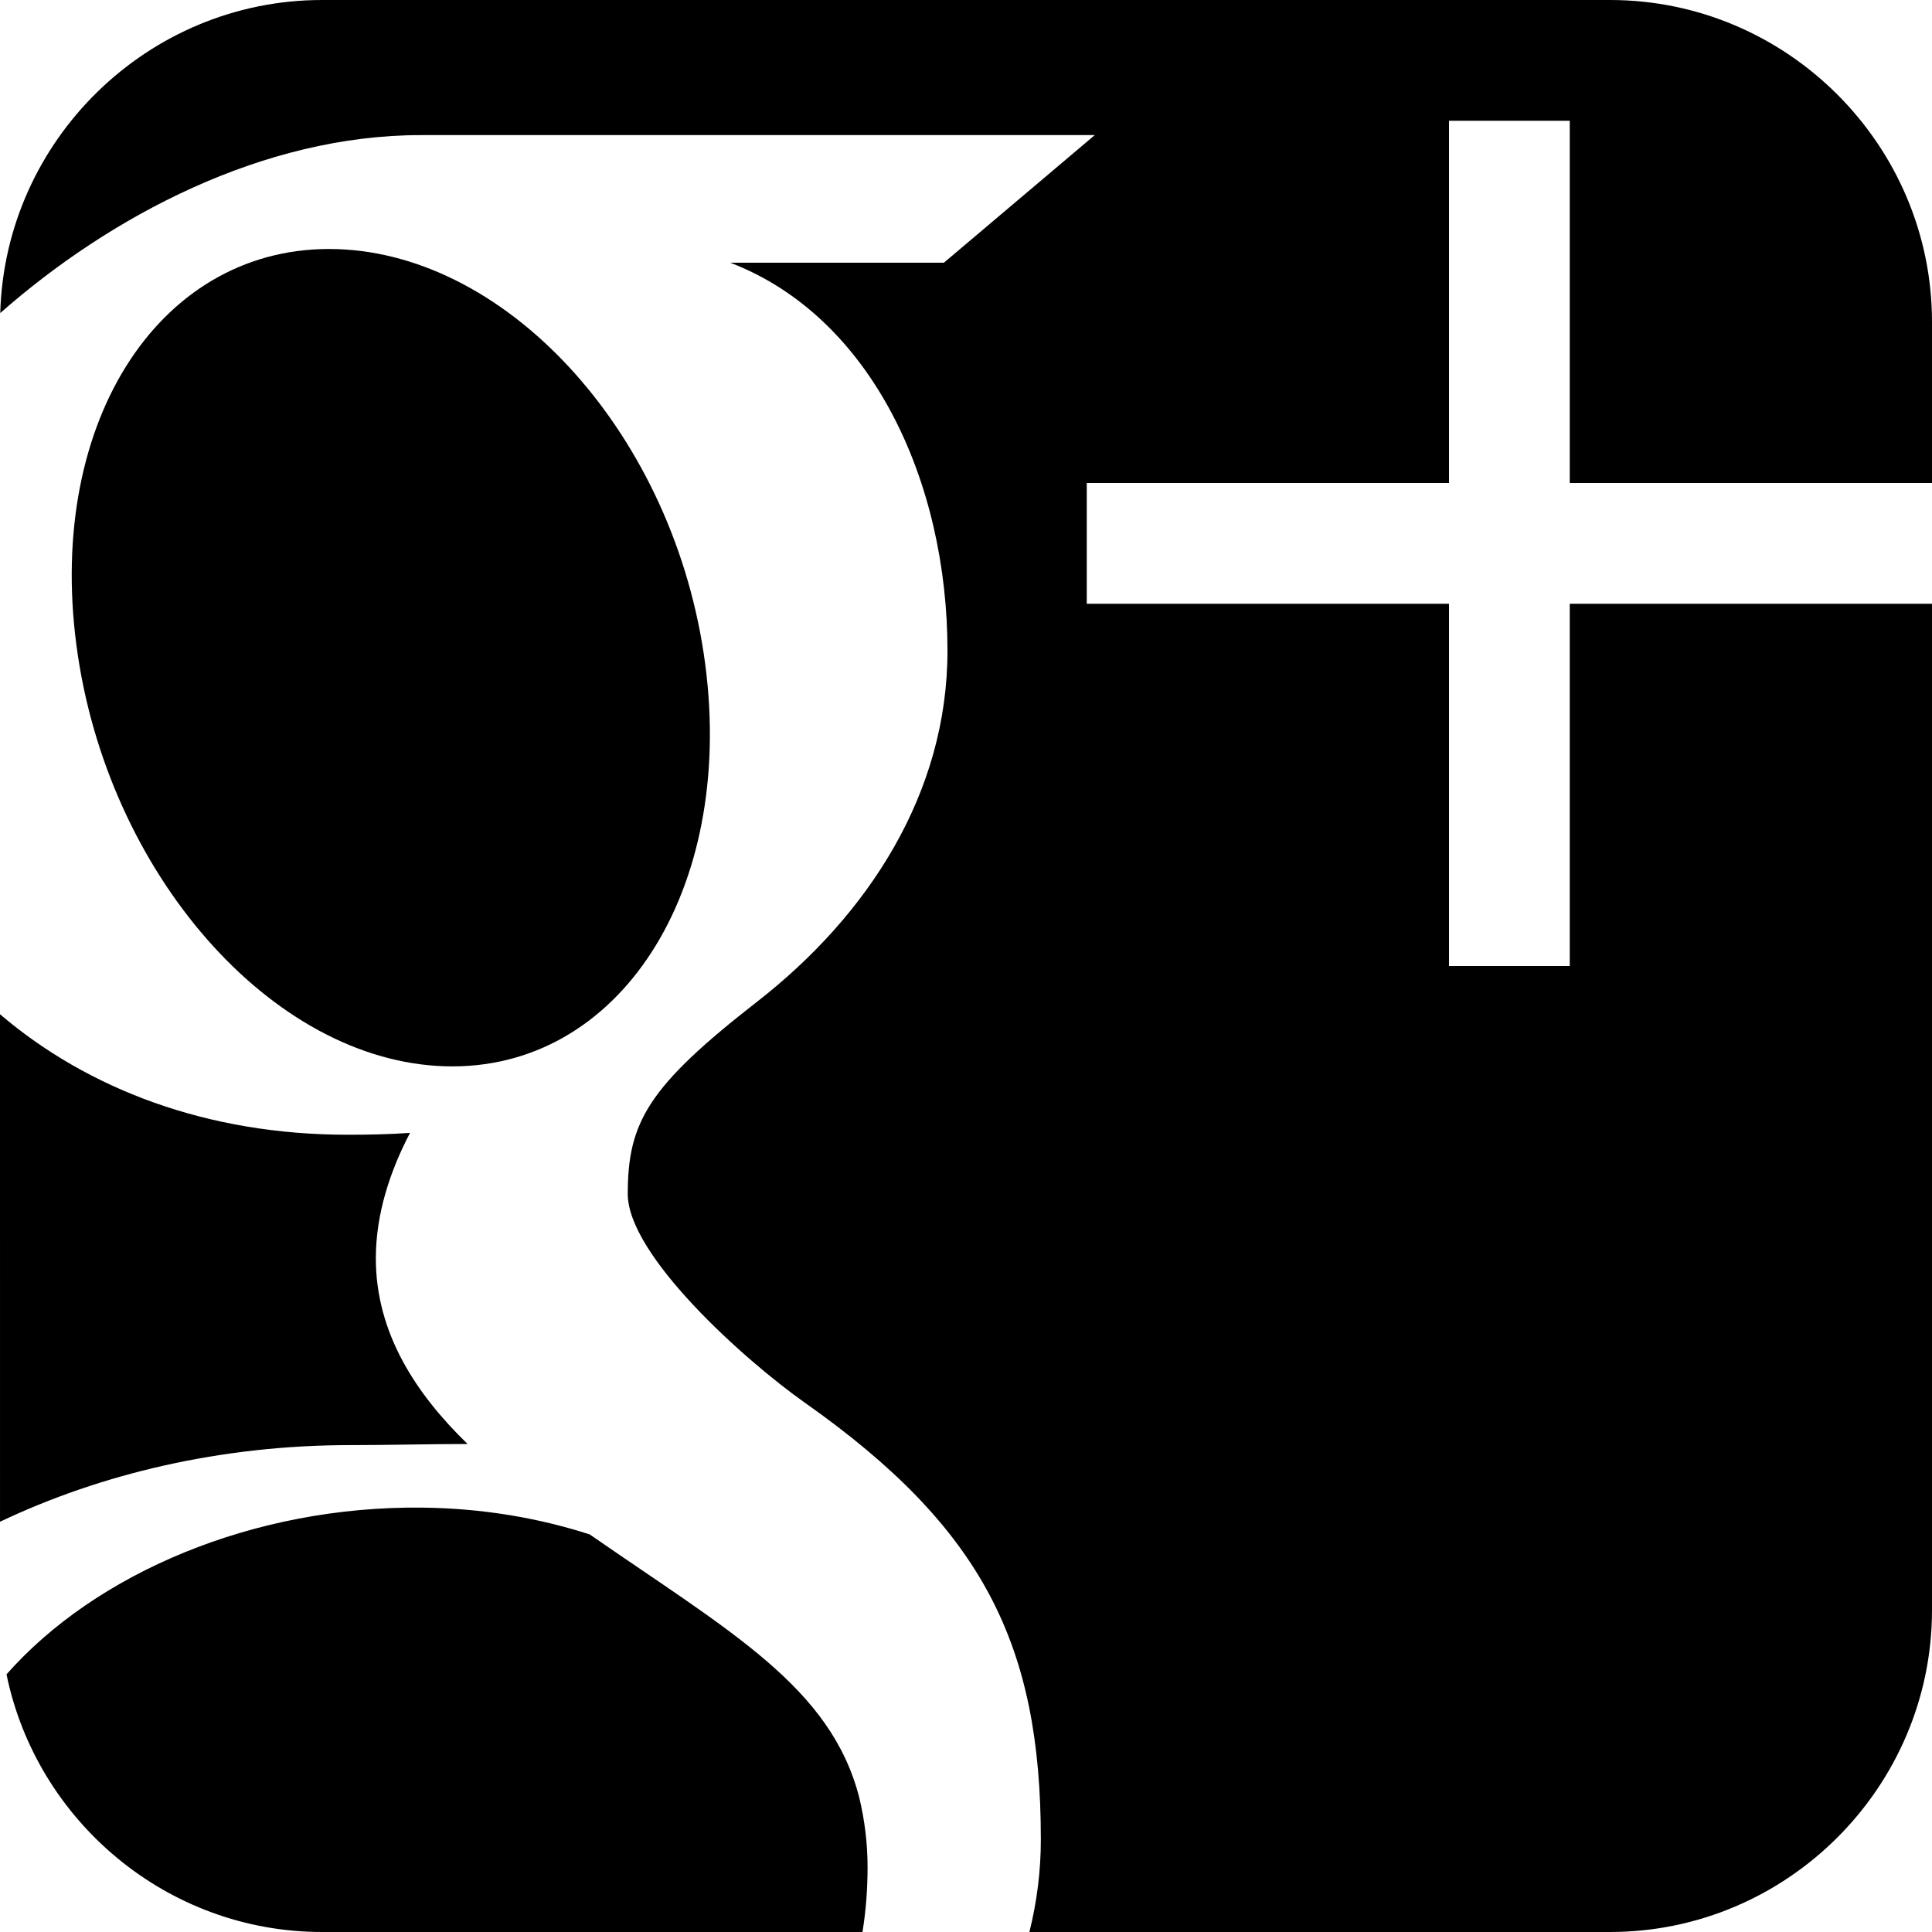 <svg xmlns="http://www.w3.org/2000/svg" viewBox="0 0 512 512"><path d="M.403 434.832c-.122-1.266-.226-2.535-.292-3.815.065 1.28.17 2.549.292 3.815zm117.551-152.258c46.005 1.369 76.867-46.349 68.931-106.599-7.947-60.24-51.698-108.584-97.704-109.961-46.013-1.365-76.87 44.741-68.926 105 7.941 60.234 51.676 110.187 97.699 111.56zm394.046-154.574v-42.655c0-46.94-38.391-85.345-85.329-85.345h-341.328c-46.138 0-84.006 37.116-85.282 82.963 29.181-25.693 69.662-47.158 111.437-47.158h178.622l-39.974 33.809h-56.634c37.565 14.402 57.578 58.062 57.578 102.861 0 37.624-20.905 69.977-50.444 92.984-28.822 22.451-34.286 31.854-34.286 50.939 0 16.289 30.873 44 47.016 55.394 47.191 33.269 62.458 64.156 62.458 115.728 0 8.214-1.021 16.415-3.033 24.48h153.871c46.937 0 85.328-38.375 85.328-85.345v-266.654h-96v95.999h-32v-96h-95.999v-32h95.999v-96h32v96h96zm-419.057 254.968c10.807 0 20.711-.295 30.968-.295-13.573-13.167-24.313-29.3-24.313-49.19 0-11.804 3.782-23.168 9.067-33.26-5.391.385-10.895.497-16.563.497-37.178 0-68.753-12.038-92.102-31.927v33.621l.003 100.865c26.72-12.687 58.444-20.311 92.94-20.311zm-91.233 60.661c-.556-2.729-.983-5.503-1.271-8.317.287 2.814.715 5.588 1.271 8.317zm226.015 32.794c-7.529-29.403-34.227-43.982-71.444-69.784-13.536-4.366-28.447-6.937-44.447-7.104-44.809-.482-86.554 17.471-110.108 44.186 7.96 38.853 42.517 68.279 83.617 68.279h143.222c.908-5.564 1.348-11.316 1.348-17.216 0-6.267-.767-12.396-2.188-18.361z"/></svg>
